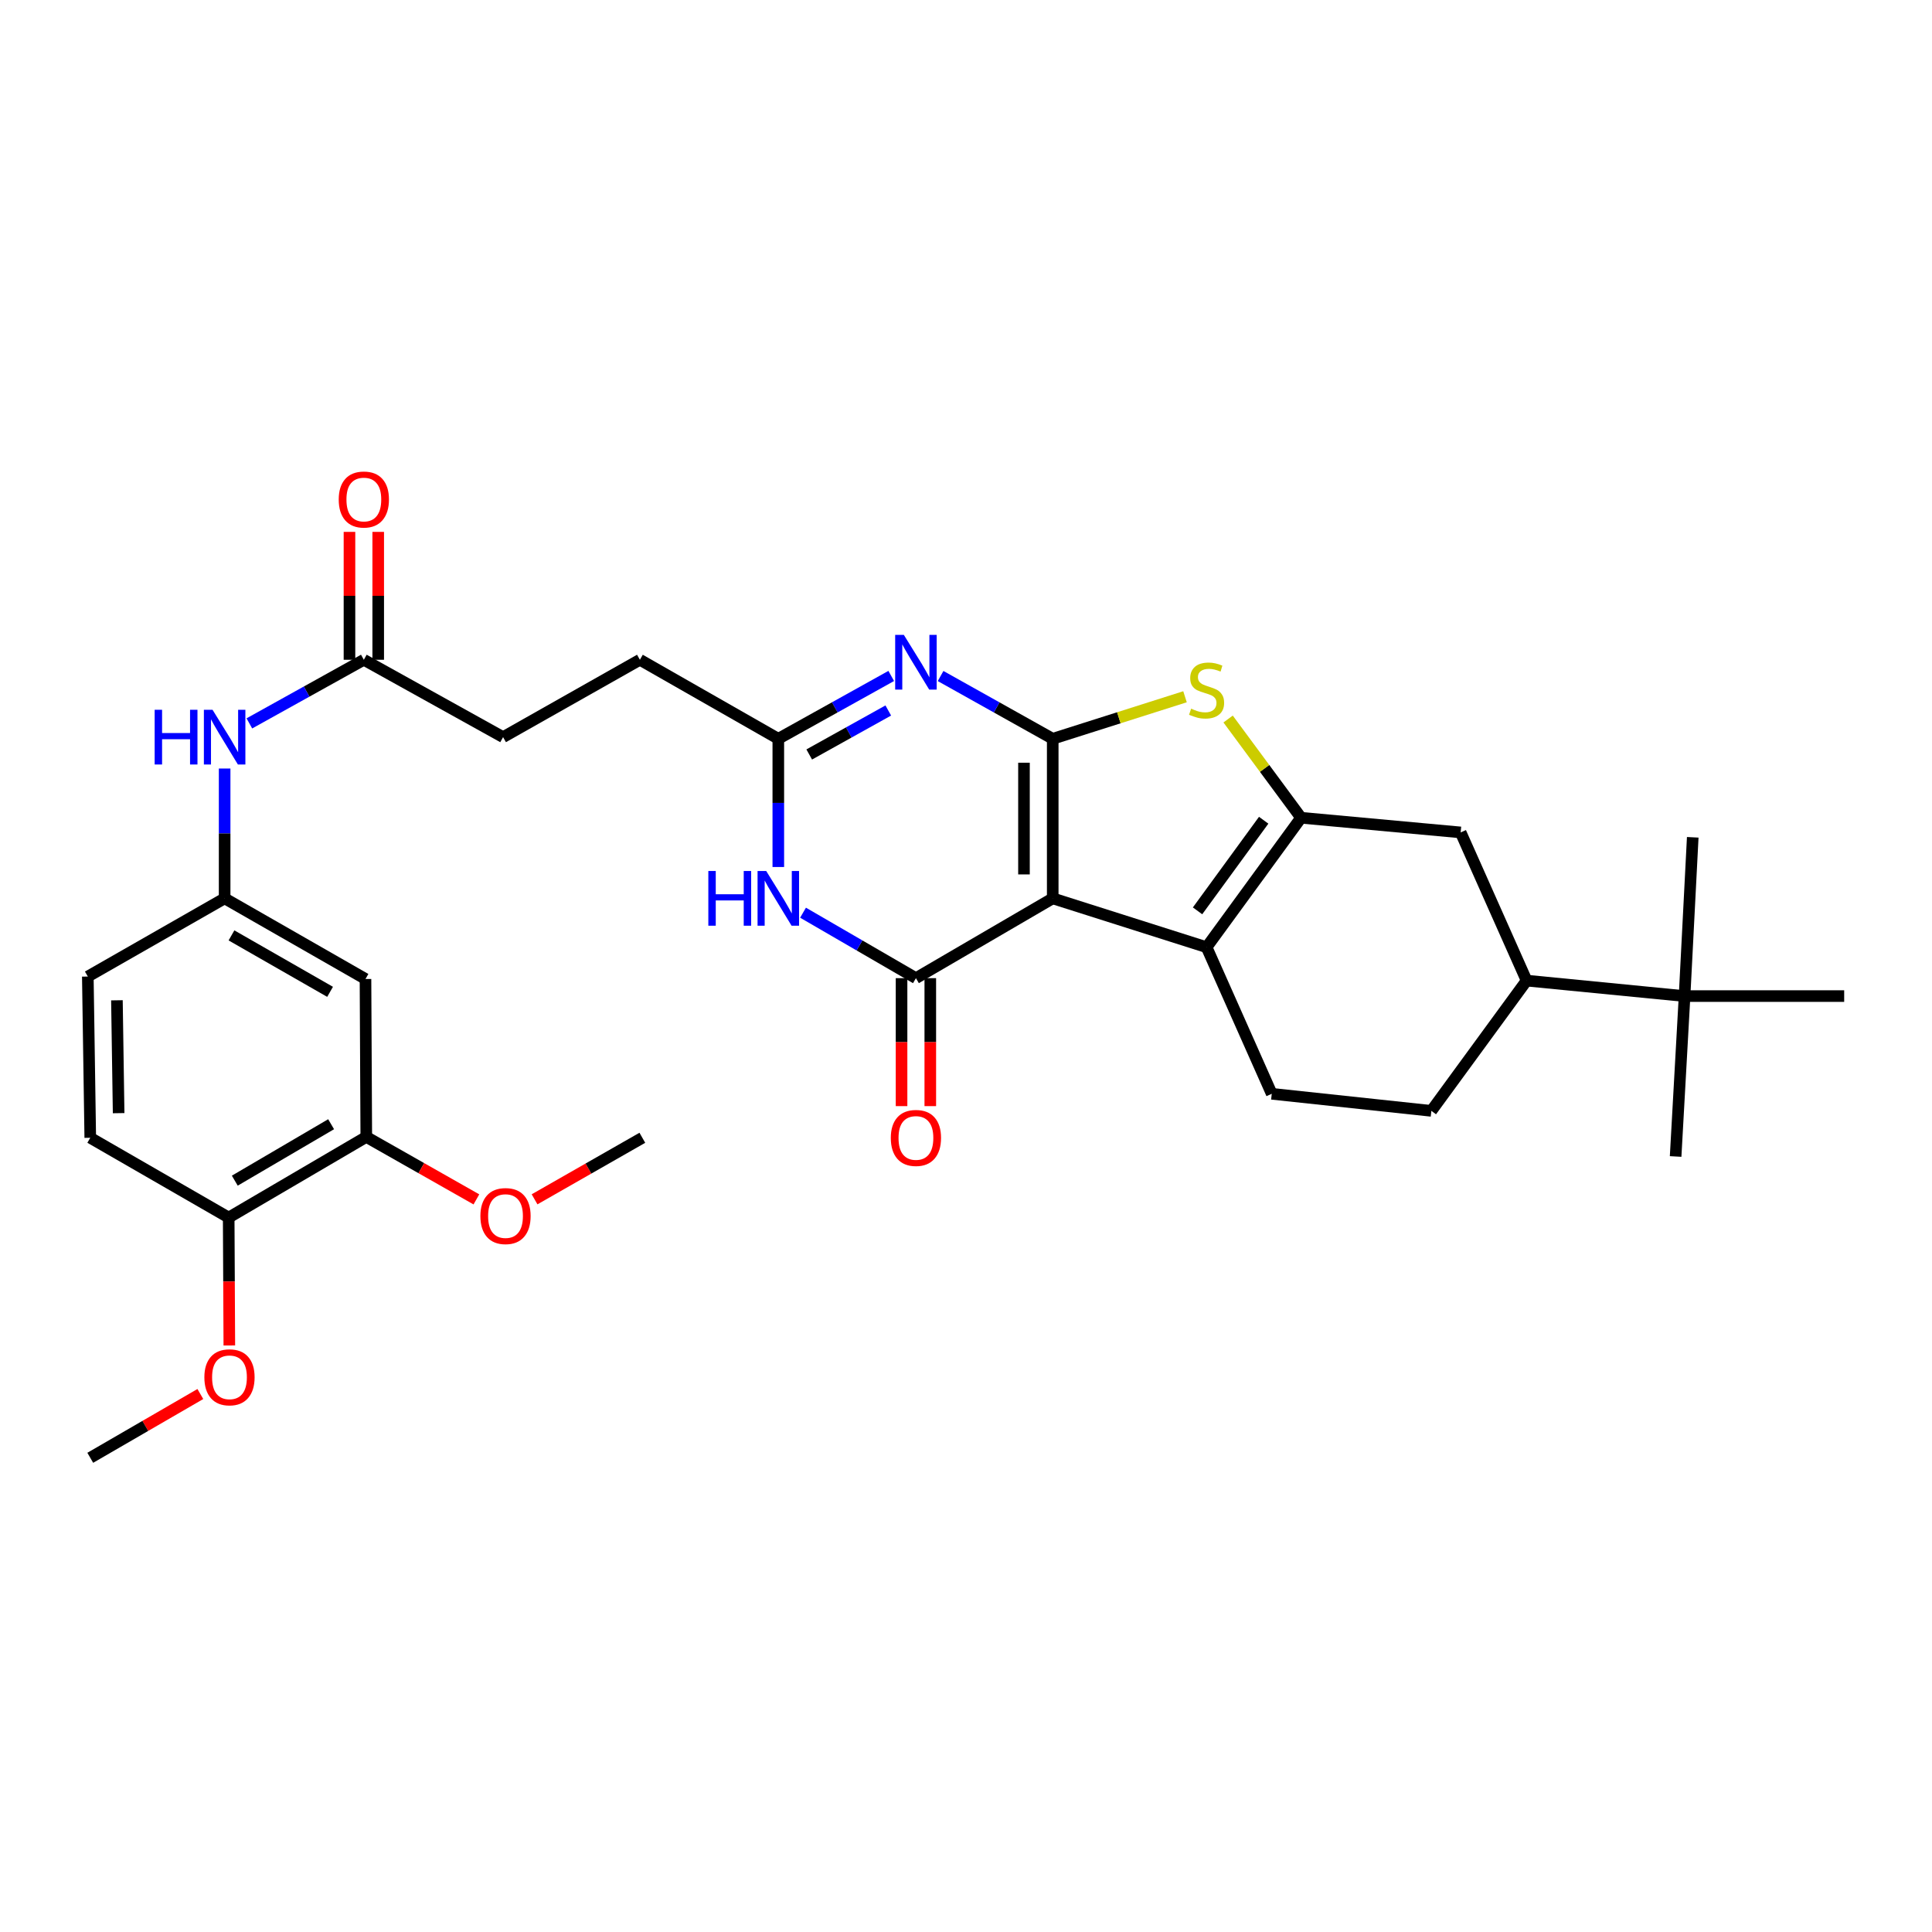 <?xml version='1.0' encoding='iso-8859-1'?>
<svg version='1.1' baseProfile='full'
              xmlns='http://www.w3.org/2000/svg'
                      xmlns:rdkit='http://www.rdkit.org/xml'
                      xmlns:xlink='http://www.w3.org/1999/xlink'
                  xml:space='preserve'
width='1000px' height='1000px' viewBox='0 0 1000 1000'>
<!-- END OF HEADER -->
<rect style='opacity:1.0;fill:#FFFFFF;stroke:none' width='1000' height='1000' x='0' y='0'> </rect>
<path class='bond-0' d='M 544.888,464.985 L 544.888,382.393' style='fill:none;fill-rule:evenodd;stroke:#000000;stroke-width:6px;stroke-linecap:butt;stroke-linejoin:miter;stroke-opacity:1' />
<path class='bond-0' d='M 530.01,452.596 L 530.01,394.782' style='fill:none;fill-rule:evenodd;stroke:#000000;stroke-width:6px;stroke-linecap:butt;stroke-linejoin:miter;stroke-opacity:1' />
<path class='bond-1' d='M 544.888,464.985 L 474.081,506.294' style='fill:none;fill-rule:evenodd;stroke:#000000;stroke-width:6px;stroke-linecap:butt;stroke-linejoin:miter;stroke-opacity:1' />
<path class='bond-4' d='M 544.888,464.985 L 624.53,490.277' style='fill:none;fill-rule:evenodd;stroke:#000000;stroke-width:6px;stroke-linecap:butt;stroke-linejoin:miter;stroke-opacity:1' />
<path class='bond-2' d='M 544.888,382.393 L 515.868,366.15' style='fill:none;fill-rule:evenodd;stroke:#000000;stroke-width:6px;stroke-linecap:butt;stroke-linejoin:miter;stroke-opacity:1' />
<path class='bond-2' d='M 515.868,366.15 L 486.849,349.908' style='fill:none;fill-rule:evenodd;stroke:#0000FF;stroke-width:6px;stroke-linecap:butt;stroke-linejoin:miter;stroke-opacity:1' />
<path class='bond-5' d='M 544.888,382.393 L 579.124,371.517' style='fill:none;fill-rule:evenodd;stroke:#000000;stroke-width:6px;stroke-linecap:butt;stroke-linejoin:miter;stroke-opacity:1' />
<path class='bond-5' d='M 579.124,371.517 L 613.361,360.641' style='fill:none;fill-rule:evenodd;stroke:#CCCC00;stroke-width:6px;stroke-linecap:butt;stroke-linejoin:miter;stroke-opacity:1' />
<path class='bond-6' d='M 474.081,506.294 L 444.866,489.351' style='fill:none;fill-rule:evenodd;stroke:#000000;stroke-width:6px;stroke-linecap:butt;stroke-linejoin:miter;stroke-opacity:1' />
<path class='bond-6' d='M 444.866,489.351 L 415.651,472.408' style='fill:none;fill-rule:evenodd;stroke:#0000FF;stroke-width:6px;stroke-linecap:butt;stroke-linejoin:miter;stroke-opacity:1' />
<path class='bond-14' d='M 466.642,506.294 L 466.642,539.41' style='fill:none;fill-rule:evenodd;stroke:#000000;stroke-width:6px;stroke-linecap:butt;stroke-linejoin:miter;stroke-opacity:1' />
<path class='bond-14' d='M 466.642,539.41 L 466.642,572.526' style='fill:none;fill-rule:evenodd;stroke:#FF0000;stroke-width:6px;stroke-linecap:butt;stroke-linejoin:miter;stroke-opacity:1' />
<path class='bond-14' d='M 481.519,506.294 L 481.519,539.41' style='fill:none;fill-rule:evenodd;stroke:#000000;stroke-width:6px;stroke-linecap:butt;stroke-linejoin:miter;stroke-opacity:1' />
<path class='bond-14' d='M 481.519,539.41 L 481.519,572.526' style='fill:none;fill-rule:evenodd;stroke:#FF0000;stroke-width:6px;stroke-linecap:butt;stroke-linejoin:miter;stroke-opacity:1' />
<path class='bond-33' d='M 461.303,349.871 L 432.078,366.132' style='fill:none;fill-rule:evenodd;stroke:#0000FF;stroke-width:6px;stroke-linecap:butt;stroke-linejoin:miter;stroke-opacity:1' />
<path class='bond-33' d='M 432.078,366.132 L 402.852,382.393' style='fill:none;fill-rule:evenodd;stroke:#000000;stroke-width:6px;stroke-linecap:butt;stroke-linejoin:miter;stroke-opacity:1' />
<path class='bond-33' d='M 459.769,367.75 L 439.311,379.132' style='fill:none;fill-rule:evenodd;stroke:#0000FF;stroke-width:6px;stroke-linecap:butt;stroke-linejoin:miter;stroke-opacity:1' />
<path class='bond-33' d='M 439.311,379.132 L 418.853,390.515' style='fill:none;fill-rule:evenodd;stroke:#000000;stroke-width:6px;stroke-linecap:butt;stroke-linejoin:miter;stroke-opacity:1' />
<path class='bond-3' d='M 673.434,423.272 L 624.53,490.277' style='fill:none;fill-rule:evenodd;stroke:#000000;stroke-width:6px;stroke-linecap:butt;stroke-linejoin:miter;stroke-opacity:1' />
<path class='bond-3' d='M 654.082,424.552 L 619.849,471.455' style='fill:none;fill-rule:evenodd;stroke:#000000;stroke-width:6px;stroke-linecap:butt;stroke-linejoin:miter;stroke-opacity:1' />
<path class='bond-8' d='M 673.434,423.272 L 756.035,430.859' style='fill:none;fill-rule:evenodd;stroke:#000000;stroke-width:6px;stroke-linecap:butt;stroke-linejoin:miter;stroke-opacity:1' />
<path class='bond-32' d='M 673.434,423.272 L 654.551,397.718' style='fill:none;fill-rule:evenodd;stroke:#000000;stroke-width:6px;stroke-linecap:butt;stroke-linejoin:miter;stroke-opacity:1' />
<path class='bond-32' d='M 654.551,397.718 L 635.667,372.164' style='fill:none;fill-rule:evenodd;stroke:#CCCC00;stroke-width:6px;stroke-linecap:butt;stroke-linejoin:miter;stroke-opacity:1' />
<path class='bond-9' d='M 624.53,490.277 L 658.251,566.15' style='fill:none;fill-rule:evenodd;stroke:#000000;stroke-width:6px;stroke-linecap:butt;stroke-linejoin:miter;stroke-opacity:1' />
<path class='bond-7' d='M 402.852,448.761 L 402.852,415.577' style='fill:none;fill-rule:evenodd;stroke:#0000FF;stroke-width:6px;stroke-linecap:butt;stroke-linejoin:miter;stroke-opacity:1' />
<path class='bond-7' d='M 402.852,415.577 L 402.852,382.393' style='fill:none;fill-rule:evenodd;stroke:#000000;stroke-width:6px;stroke-linecap:butt;stroke-linejoin:miter;stroke-opacity:1' />
<path class='bond-22' d='M 402.852,382.393 L 331.211,341.497' style='fill:none;fill-rule:evenodd;stroke:#000000;stroke-width:6px;stroke-linecap:butt;stroke-linejoin:miter;stroke-opacity:1' />
<path class='bond-34' d='M 756.035,430.859 L 790.17,507.559' style='fill:none;fill-rule:evenodd;stroke:#000000;stroke-width:6px;stroke-linecap:butt;stroke-linejoin:miter;stroke-opacity:1' />
<path class='bond-19' d='M 658.251,566.15 L 740.869,574.985' style='fill:none;fill-rule:evenodd;stroke:#000000;stroke-width:6px;stroke-linecap:butt;stroke-linejoin:miter;stroke-opacity:1' />
<path class='bond-10' d='M 790.17,507.559 L 740.869,574.985' style='fill:none;fill-rule:evenodd;stroke:#000000;stroke-width:6px;stroke-linecap:butt;stroke-linejoin:miter;stroke-opacity:1' />
<path class='bond-16' d='M 790.17,507.559 L 871.928,515.568' style='fill:none;fill-rule:evenodd;stroke:#000000;stroke-width:6px;stroke-linecap:butt;stroke-linejoin:miter;stroke-opacity:1' />
<path class='bond-11' d='M 189.176,506.724 L 116.27,464.985' style='fill:none;fill-rule:evenodd;stroke:#000000;stroke-width:6px;stroke-linecap:butt;stroke-linejoin:miter;stroke-opacity:1' />
<path class='bond-11' d='M 170.848,513.374 L 119.814,484.157' style='fill:none;fill-rule:evenodd;stroke:#000000;stroke-width:6px;stroke-linecap:butt;stroke-linejoin:miter;stroke-opacity:1' />
<path class='bond-12' d='M 189.176,506.724 L 189.589,588.465' style='fill:none;fill-rule:evenodd;stroke:#000000;stroke-width:6px;stroke-linecap:butt;stroke-linejoin:miter;stroke-opacity:1' />
<path class='bond-25' d='M 189.589,588.465 L 218.085,604.633' style='fill:none;fill-rule:evenodd;stroke:#000000;stroke-width:6px;stroke-linecap:butt;stroke-linejoin:miter;stroke-opacity:1' />
<path class='bond-25' d='M 218.085,604.633 L 246.581,620.802' style='fill:none;fill-rule:evenodd;stroke:#FF0000;stroke-width:6px;stroke-linecap:butt;stroke-linejoin:miter;stroke-opacity:1' />
<path class='bond-35' d='M 189.589,588.465 L 118.369,630.204' style='fill:none;fill-rule:evenodd;stroke:#000000;stroke-width:6px;stroke-linecap:butt;stroke-linejoin:miter;stroke-opacity:1' />
<path class='bond-35' d='M 171.384,581.891 L 121.53,611.108' style='fill:none;fill-rule:evenodd;stroke:#000000;stroke-width:6px;stroke-linecap:butt;stroke-linejoin:miter;stroke-opacity:1' />
<path class='bond-13' d='M 188.324,341.497 L 260.396,381.541' style='fill:none;fill-rule:evenodd;stroke:#000000;stroke-width:6px;stroke-linecap:butt;stroke-linejoin:miter;stroke-opacity:1' />
<path class='bond-15' d='M 188.324,341.497 L 158.697,357.962' style='fill:none;fill-rule:evenodd;stroke:#000000;stroke-width:6px;stroke-linecap:butt;stroke-linejoin:miter;stroke-opacity:1' />
<path class='bond-15' d='M 158.697,357.962 L 129.07,374.427' style='fill:none;fill-rule:evenodd;stroke:#0000FF;stroke-width:6px;stroke-linecap:butt;stroke-linejoin:miter;stroke-opacity:1' />
<path class='bond-20' d='M 195.763,341.497 L 195.763,308.4' style='fill:none;fill-rule:evenodd;stroke:#000000;stroke-width:6px;stroke-linecap:butt;stroke-linejoin:miter;stroke-opacity:1' />
<path class='bond-20' d='M 195.763,308.4 L 195.763,275.302' style='fill:none;fill-rule:evenodd;stroke:#FF0000;stroke-width:6px;stroke-linecap:butt;stroke-linejoin:miter;stroke-opacity:1' />
<path class='bond-20' d='M 180.886,341.497 L 180.886,308.4' style='fill:none;fill-rule:evenodd;stroke:#000000;stroke-width:6px;stroke-linecap:butt;stroke-linejoin:miter;stroke-opacity:1' />
<path class='bond-20' d='M 180.886,308.4 L 180.886,275.302' style='fill:none;fill-rule:evenodd;stroke:#FF0000;stroke-width:6px;stroke-linecap:butt;stroke-linejoin:miter;stroke-opacity:1' />
<path class='bond-17' d='M 116.27,397.787 L 116.27,431.386' style='fill:none;fill-rule:evenodd;stroke:#0000FF;stroke-width:6px;stroke-linecap:butt;stroke-linejoin:miter;stroke-opacity:1' />
<path class='bond-17' d='M 116.27,431.386 L 116.27,464.985' style='fill:none;fill-rule:evenodd;stroke:#000000;stroke-width:6px;stroke-linecap:butt;stroke-linejoin:miter;stroke-opacity:1' />
<path class='bond-27' d='M 871.928,515.568 L 876.16,433.388' style='fill:none;fill-rule:evenodd;stroke:#000000;stroke-width:6px;stroke-linecap:butt;stroke-linejoin:miter;stroke-opacity:1' />
<path class='bond-28' d='M 871.928,515.568 L 954.545,515.568' style='fill:none;fill-rule:evenodd;stroke:#000000;stroke-width:6px;stroke-linecap:butt;stroke-linejoin:miter;stroke-opacity:1' />
<path class='bond-29' d='M 871.928,515.568 L 867.299,598.598' style='fill:none;fill-rule:evenodd;stroke:#000000;stroke-width:6px;stroke-linecap:butt;stroke-linejoin:miter;stroke-opacity:1' />
<path class='bond-24' d='M 116.27,464.985 L 45.455,505.459' style='fill:none;fill-rule:evenodd;stroke:#000000;stroke-width:6px;stroke-linecap:butt;stroke-linejoin:miter;stroke-opacity:1' />
<path class='bond-18' d='M 118.369,630.204 L 46.719,588.912' style='fill:none;fill-rule:evenodd;stroke:#000000;stroke-width:6px;stroke-linecap:butt;stroke-linejoin:miter;stroke-opacity:1' />
<path class='bond-26' d='M 118.369,630.204 L 118.535,663.312' style='fill:none;fill-rule:evenodd;stroke:#000000;stroke-width:6px;stroke-linecap:butt;stroke-linejoin:miter;stroke-opacity:1' />
<path class='bond-26' d='M 118.535,663.312 L 118.7,696.42' style='fill:none;fill-rule:evenodd;stroke:#FF0000;stroke-width:6px;stroke-linecap:butt;stroke-linejoin:miter;stroke-opacity:1' />
<path class='bond-21' d='M 46.719,588.912 L 45.455,505.459' style='fill:none;fill-rule:evenodd;stroke:#000000;stroke-width:6px;stroke-linecap:butt;stroke-linejoin:miter;stroke-opacity:1' />
<path class='bond-21' d='M 61.405,576.169 L 60.52,517.752' style='fill:none;fill-rule:evenodd;stroke:#000000;stroke-width:6px;stroke-linecap:butt;stroke-linejoin:miter;stroke-opacity:1' />
<path class='bond-23' d='M 331.211,341.497 L 260.396,381.541' style='fill:none;fill-rule:evenodd;stroke:#000000;stroke-width:6px;stroke-linecap:butt;stroke-linejoin:miter;stroke-opacity:1' />
<path class='bond-30' d='M 276.691,620.765 L 304.583,604.839' style='fill:none;fill-rule:evenodd;stroke:#FF0000;stroke-width:6px;stroke-linecap:butt;stroke-linejoin:miter;stroke-opacity:1' />
<path class='bond-30' d='M 304.583,604.839 L 332.475,588.912' style='fill:none;fill-rule:evenodd;stroke:#000000;stroke-width:6px;stroke-linecap:butt;stroke-linejoin:miter;stroke-opacity:1' />
<path class='bond-31' d='M 103.7,721.542 L 75.21,738.047' style='fill:none;fill-rule:evenodd;stroke:#FF0000;stroke-width:6px;stroke-linecap:butt;stroke-linejoin:miter;stroke-opacity:1' />
<path class='bond-31' d='M 75.21,738.047 L 46.719,754.552' style='fill:none;fill-rule:evenodd;stroke:#000000;stroke-width:6px;stroke-linecap:butt;stroke-linejoin:miter;stroke-opacity:1' />
<path  class='atom-3' d='M 467.821 328.602
L 477.101 343.602
Q 478.021 345.082, 479.501 347.762
Q 480.981 350.442, 481.061 350.602
L 481.061 328.602
L 484.821 328.602
L 484.821 356.922
L 480.941 356.922
L 470.981 340.522
Q 469.821 338.602, 468.581 336.402
Q 467.381 334.202, 467.021 333.522
L 467.021 356.922
L 463.341 356.922
L 463.341 328.602
L 467.821 328.602
' fill='#0000FF'/>
<path  class='atom-6' d='M 616.53 366.813
Q 616.85 366.933, 618.17 367.493
Q 619.49 368.053, 620.93 368.413
Q 622.41 368.733, 623.85 368.733
Q 626.53 368.733, 628.09 367.453
Q 629.65 366.133, 629.65 363.853
Q 629.65 362.293, 628.85 361.333
Q 628.09 360.373, 626.89 359.853
Q 625.69 359.333, 623.69 358.733
Q 621.17 357.973, 619.65 357.253
Q 618.17 356.533, 617.09 355.013
Q 616.05 353.493, 616.05 350.933
Q 616.05 347.373, 618.45 345.173
Q 620.89 342.973, 625.69 342.973
Q 628.97 342.973, 632.69 344.533
L 631.77 347.613
Q 628.37 346.213, 625.81 346.213
Q 623.05 346.213, 621.53 347.373
Q 620.01 348.493, 620.05 350.453
Q 620.05 351.973, 620.81 352.893
Q 621.61 353.813, 622.73 354.333
Q 623.89 354.853, 625.81 355.453
Q 628.37 356.253, 629.89 357.053
Q 631.41 357.853, 632.49 359.493
Q 633.61 361.093, 633.61 363.853
Q 633.61 367.773, 630.97 369.893
Q 628.37 371.973, 624.01 371.973
Q 621.49 371.973, 619.57 371.413
Q 617.69 370.893, 615.45 369.973
L 616.53 366.813
' fill='#CCCC00'/>
<path  class='atom-7' d='M 366.632 450.825
L 370.472 450.825
L 370.472 462.865
L 384.952 462.865
L 384.952 450.825
L 388.792 450.825
L 388.792 479.145
L 384.952 479.145
L 384.952 466.065
L 370.472 466.065
L 370.472 479.145
L 366.632 479.145
L 366.632 450.825
' fill='#0000FF'/>
<path  class='atom-7' d='M 396.592 450.825
L 405.872 465.825
Q 406.792 467.305, 408.272 469.985
Q 409.752 472.665, 409.832 472.825
L 409.832 450.825
L 413.592 450.825
L 413.592 479.145
L 409.712 479.145
L 399.752 462.745
Q 398.592 460.825, 397.352 458.625
Q 396.152 456.425, 395.792 455.745
L 395.792 479.145
L 392.112 479.145
L 392.112 450.825
L 396.592 450.825
' fill='#0000FF'/>
<path  class='atom-15' d='M 461.081 588.992
Q 461.081 582.192, 464.441 578.392
Q 467.801 574.592, 474.081 574.592
Q 480.361 574.592, 483.721 578.392
Q 487.081 582.192, 487.081 588.992
Q 487.081 595.872, 483.681 599.792
Q 480.281 603.672, 474.081 603.672
Q 467.841 603.672, 464.441 599.792
Q 461.081 595.912, 461.081 588.992
M 474.081 600.472
Q 478.401 600.472, 480.721 597.592
Q 483.081 594.672, 483.081 588.992
Q 483.081 583.432, 480.721 580.632
Q 478.401 577.792, 474.081 577.792
Q 469.761 577.792, 467.401 580.592
Q 465.081 583.392, 465.081 588.992
Q 465.081 594.712, 467.401 597.592
Q 469.761 600.472, 474.081 600.472
' fill='#FF0000'/>
<path  class='atom-16' d='M 80.05 367.381
L 83.89 367.381
L 83.89 379.421
L 98.37 379.421
L 98.37 367.381
L 102.21 367.381
L 102.21 395.701
L 98.37 395.701
L 98.37 382.621
L 83.89 382.621
L 83.89 395.701
L 80.05 395.701
L 80.05 367.381
' fill='#0000FF'/>
<path  class='atom-16' d='M 110.01 367.381
L 119.29 382.381
Q 120.21 383.861, 121.69 386.541
Q 123.17 389.221, 123.25 389.381
L 123.25 367.381
L 127.01 367.381
L 127.01 395.701
L 123.13 395.701
L 113.17 379.301
Q 112.01 377.381, 110.77 375.181
Q 109.57 372.981, 109.21 372.301
L 109.21 395.701
L 105.53 395.701
L 105.53 367.381
L 110.01 367.381
' fill='#0000FF'/>
<path  class='atom-21' d='M 175.324 258.546
Q 175.324 251.746, 178.684 247.946
Q 182.044 244.146, 188.324 244.146
Q 194.604 244.146, 197.964 247.946
Q 201.324 251.746, 201.324 258.546
Q 201.324 265.426, 197.924 269.346
Q 194.524 273.226, 188.324 273.226
Q 182.084 273.226, 178.684 269.346
Q 175.324 265.466, 175.324 258.546
M 188.324 270.026
Q 192.644 270.026, 194.964 267.146
Q 197.324 264.226, 197.324 258.546
Q 197.324 252.986, 194.964 250.186
Q 192.644 247.346, 188.324 247.346
Q 184.004 247.346, 181.644 250.146
Q 179.324 252.946, 179.324 258.546
Q 179.324 264.266, 181.644 267.146
Q 184.004 270.026, 188.324 270.026
' fill='#FF0000'/>
<path  class='atom-26' d='M 248.652 629.433
Q 248.652 622.633, 252.012 618.833
Q 255.372 615.033, 261.652 615.033
Q 267.932 615.033, 271.292 618.833
Q 274.652 622.633, 274.652 629.433
Q 274.652 636.313, 271.252 640.233
Q 267.852 644.113, 261.652 644.113
Q 255.412 644.113, 252.012 640.233
Q 248.652 636.353, 248.652 629.433
M 261.652 640.913
Q 265.972 640.913, 268.292 638.033
Q 270.652 635.113, 270.652 629.433
Q 270.652 623.873, 268.292 621.073
Q 265.972 618.233, 261.652 618.233
Q 257.332 618.233, 254.972 621.033
Q 252.652 623.833, 252.652 629.433
Q 252.652 635.153, 254.972 638.033
Q 257.332 640.913, 261.652 640.913
' fill='#FF0000'/>
<path  class='atom-27' d='M 105.782 712.885
Q 105.782 706.085, 109.142 702.285
Q 112.502 698.485, 118.782 698.485
Q 125.062 698.485, 128.422 702.285
Q 131.782 706.085, 131.782 712.885
Q 131.782 719.765, 128.382 723.685
Q 124.982 727.565, 118.782 727.565
Q 112.542 727.565, 109.142 723.685
Q 105.782 719.805, 105.782 712.885
M 118.782 724.365
Q 123.102 724.365, 125.422 721.485
Q 127.782 718.565, 127.782 712.885
Q 127.782 707.325, 125.422 704.525
Q 123.102 701.685, 118.782 701.685
Q 114.462 701.685, 112.102 704.485
Q 109.782 707.285, 109.782 712.885
Q 109.782 718.605, 112.102 721.485
Q 114.462 724.365, 118.782 724.365
' fill='#FF0000'/>
</svg>
